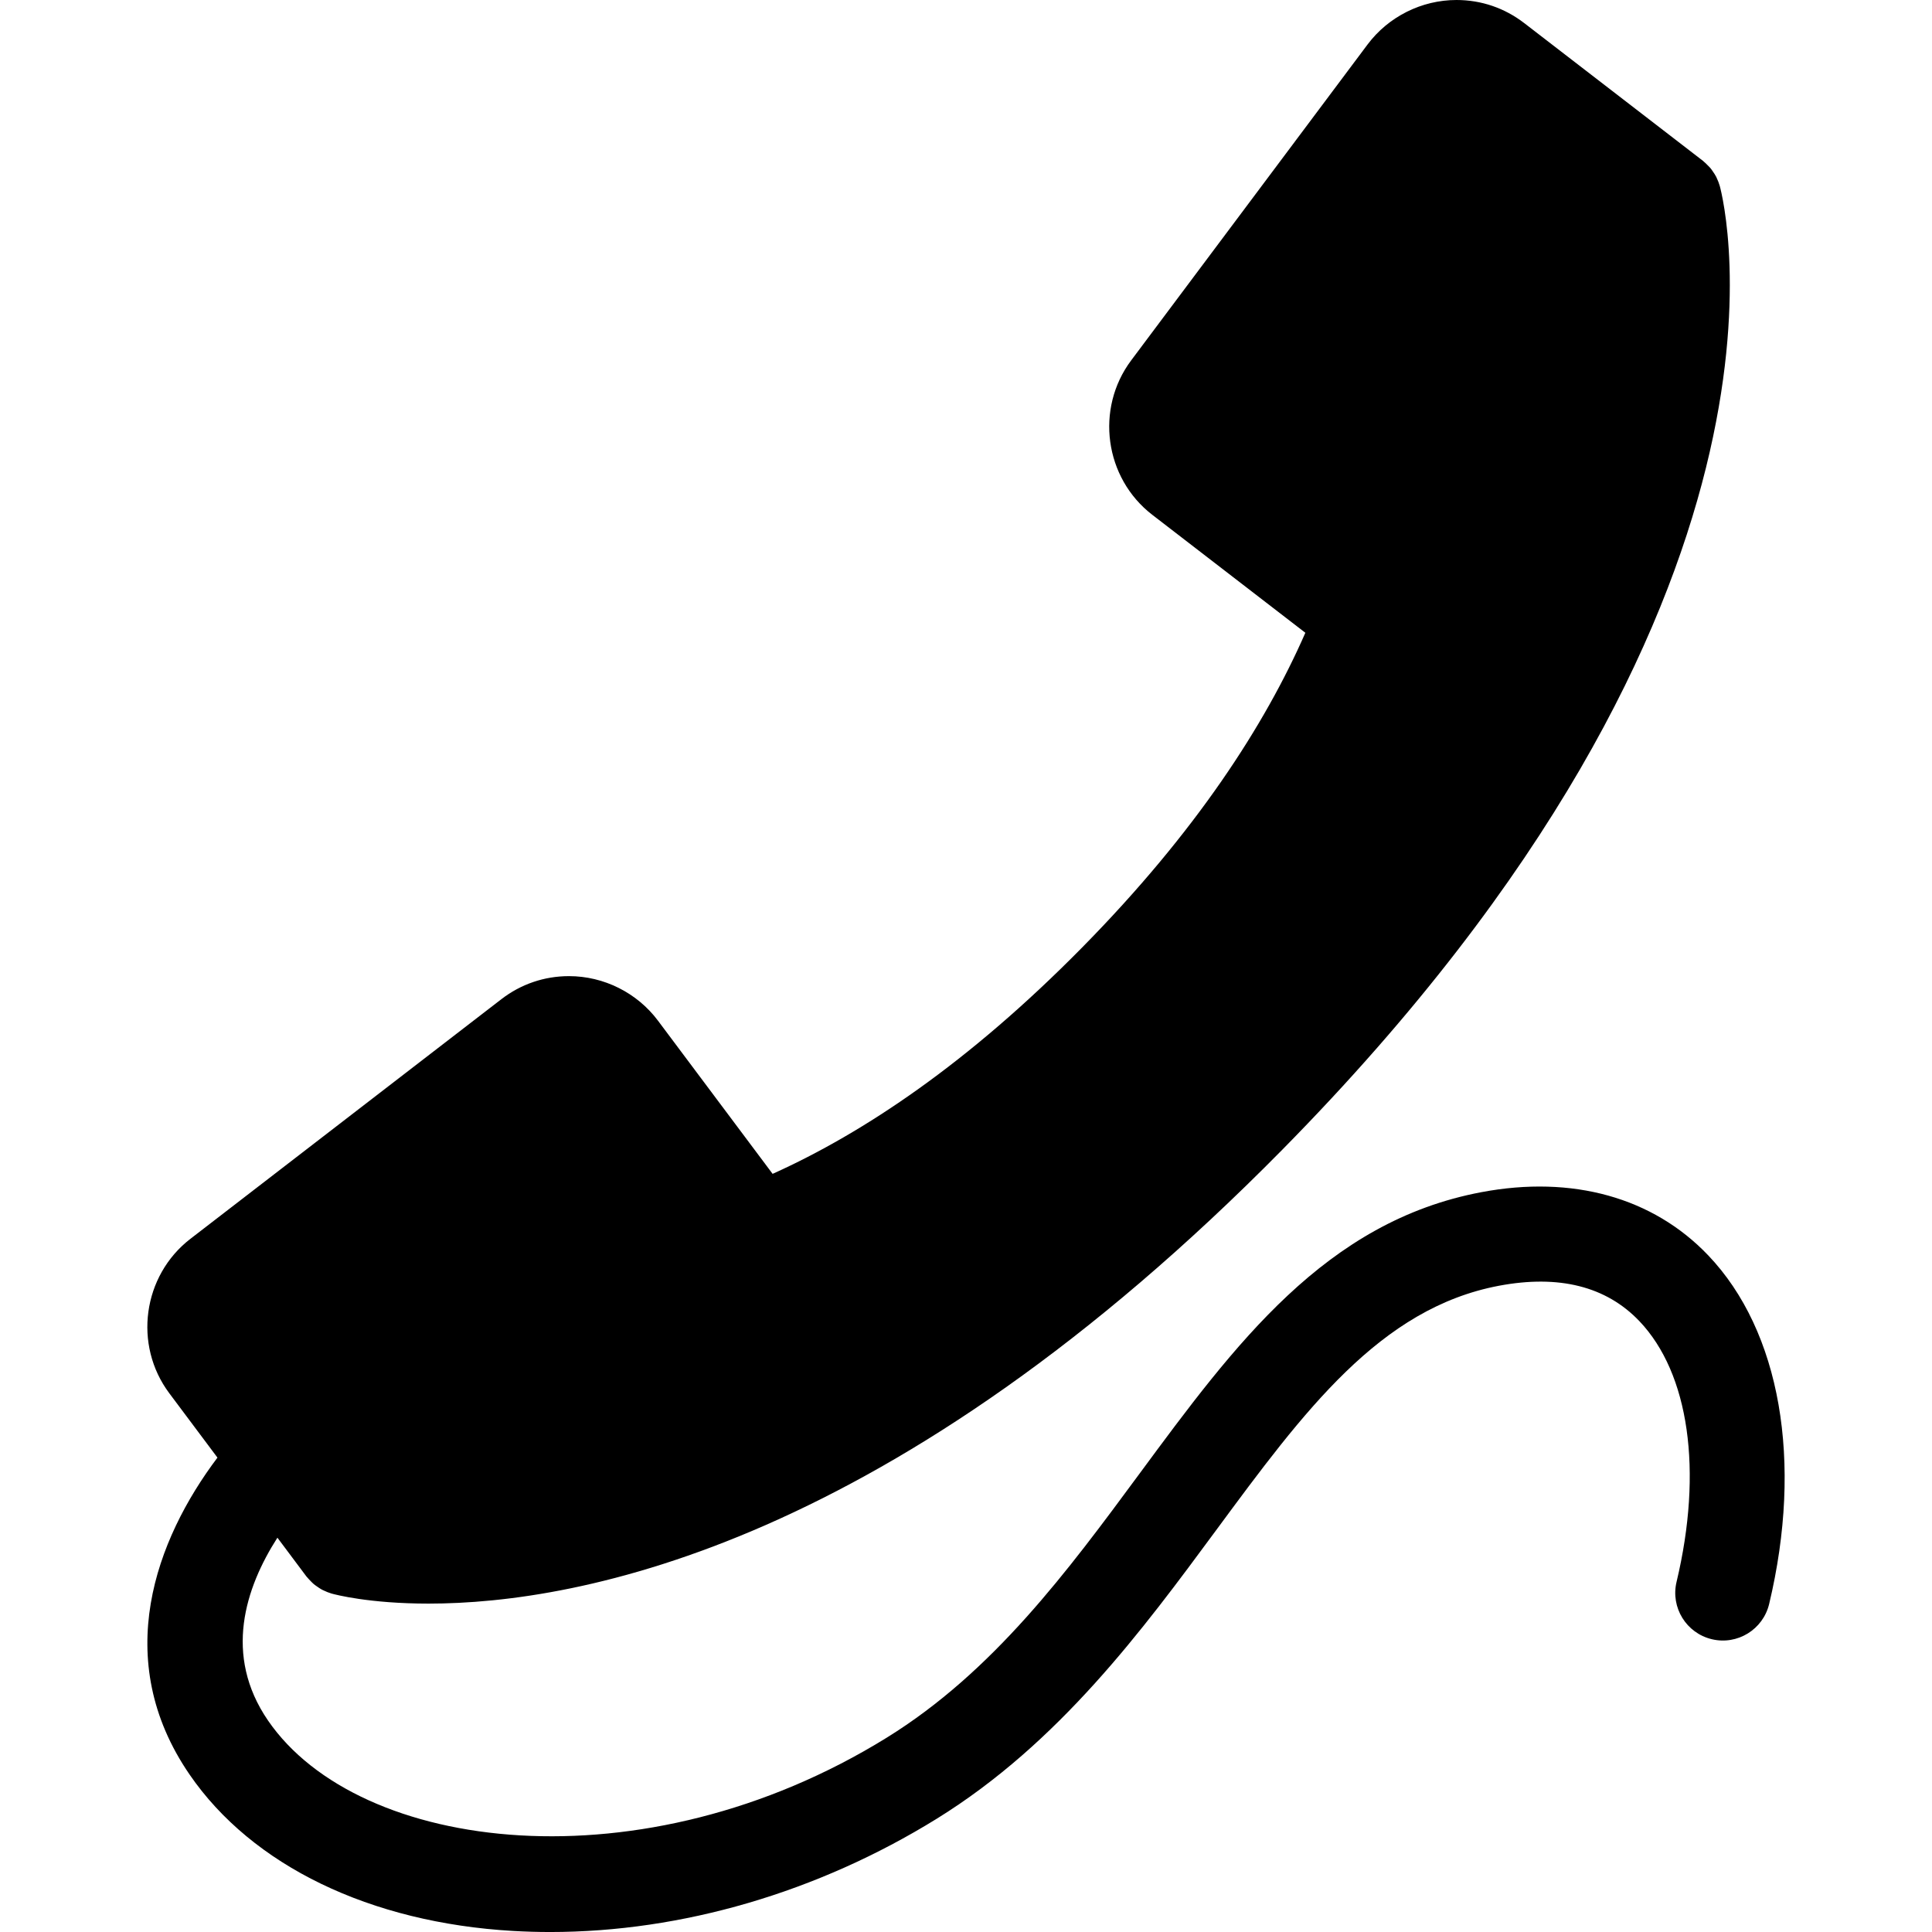 <svg width="126" height="126" viewBox="0 0 126 126" fill="none" xmlns="http://www.w3.org/2000/svg">
<g clip-path="url(#clip0_1_223)">
<path d="M115.38 104.605C114.982 106.273 113.307 107.305 111.64 106.905C109.972 106.507 108.942 104.832 109.341 103.165C111.069 95.924 110.162 89.566 106.915 86.16C104.753 83.892 101.673 83.118 97.764 83.852C89.995 85.317 85.045 92.028 79.312 99.798C74.512 106.304 69.072 113.677 61.087 118.616C53.323 123.417 44.462 126.001 35.883 126.001C35.074 126.001 34.268 125.978 33.465 125.932C24.135 125.394 16.442 121.674 12.36 115.725C7.206 108.214 10.164 100.397 14.182 95.062L11.042 90.865C8.684 87.715 9.302 83.195 12.419 80.792L32.693 65.168C33.97 64.182 35.498 63.661 37.109 63.661C39.381 63.661 41.55 64.747 42.91 66.564L50.388 76.556C56.345 73.871 63.16 69.317 70.551 61.816C78.02 54.237 82.501 47.272 85.132 41.268L75.151 33.576C72.032 31.173 71.414 26.654 73.773 23.502L89.188 2.902C90.549 1.085 92.717 0 94.989 0C96.601 0 98.128 0.521 99.406 1.506L111.072 10.497C111.087 10.509 111.098 10.524 111.113 10.536C111.203 10.609 111.284 10.69 111.364 10.773C111.437 10.845 111.51 10.915 111.574 10.994C111.618 11.047 111.654 11.105 111.693 11.161C111.777 11.28 111.857 11.4 111.923 11.527C111.938 11.557 111.95 11.588 111.964 11.618C112.042 11.78 112.106 11.946 112.155 12.117C112.156 12.121 112.158 12.124 112.159 12.128C112.454 13.214 118.965 39.12 83.639 74.97C58.25 100.735 37.846 104.583 27.943 104.583H27.942C24.077 104.582 21.858 103.994 21.618 103.926C21.611 103.924 21.606 103.921 21.599 103.919C21.436 103.871 21.28 103.808 21.127 103.734C21.083 103.713 21.038 103.696 20.996 103.673C20.881 103.611 20.774 103.537 20.668 103.461C20.6 103.413 20.531 103.368 20.468 103.315C20.395 103.254 20.33 103.184 20.262 103.116C20.181 103.033 20.101 102.951 20.028 102.861C20.014 102.842 19.995 102.828 19.982 102.81L18.092 100.284C16 103.55 14.554 107.946 17.48 112.209C23.41 120.849 41.922 123.166 57.821 113.332C64.786 109.025 69.63 102.459 74.315 96.11C80.554 87.654 86.447 79.667 96.613 77.75C102.551 76.63 107.806 78.094 111.409 81.875C116.115 86.811 117.599 95.308 115.38 104.605Z" fill="black"/>
</g>
<defs>
<clipPath id="clip0_1_223">
<rect width="126" height="126" fill="white"/>
</clipPath>
</defs>
</svg>
